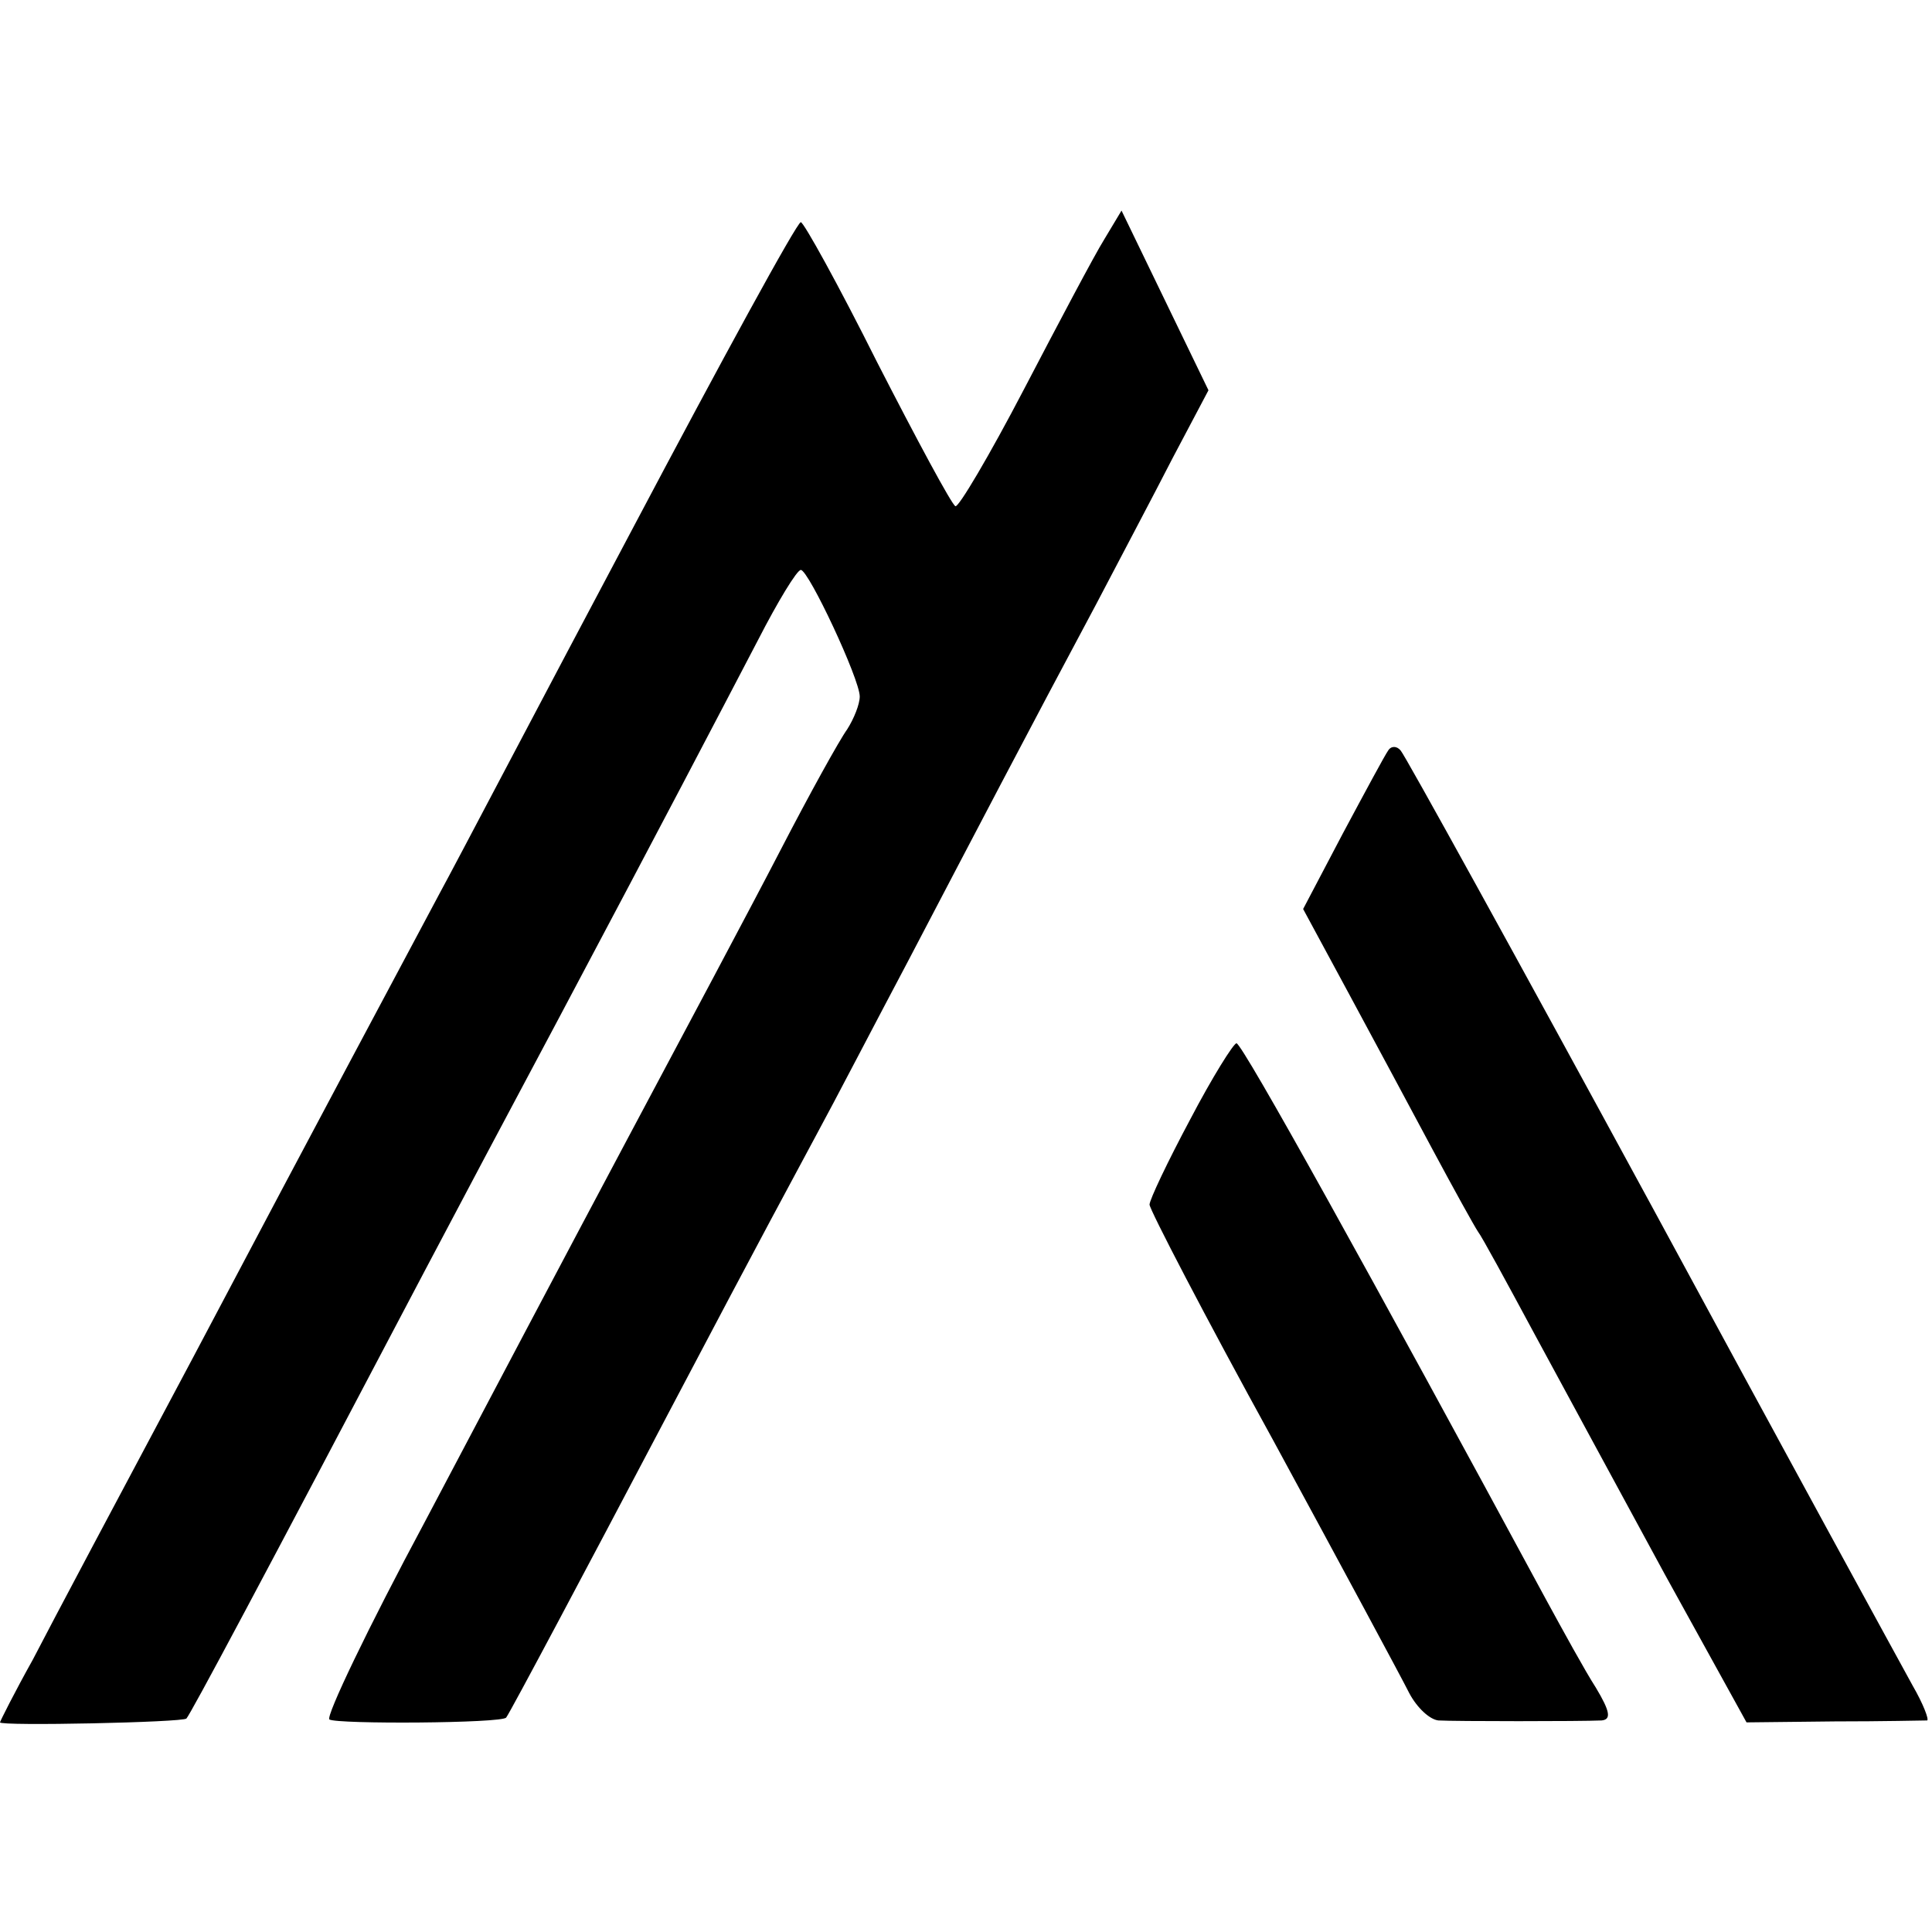 <?xml version="1.0" standalone="no"?>
<!DOCTYPE svg PUBLIC "-//W3C//DTD SVG 20010904//EN"
 "http://www.w3.org/TR/2001/REC-SVG-20010904/DTD/svg10.dtd">
<svg version="1.0" xmlns="http://www.w3.org/2000/svg"
 width="200pt" height="200pt" viewBox="0 0 200 200"
 preserveAspectRatio="xMidYMid meet">
<g transform="translate(0,200) scale(0.1,-0.1)"
fill="#000000" stroke="none">
<path d="M1143 1752 c-10 -16 -47 -86 -83 -155 -36 -69 -68 -123 -71 -121 -4
2 -40 69 -81 149 -40 80 -76 145 -79 145 -4 0 -82 -143 -174 -317 -93 -175
-182 -345 -200 -378 -51 -96 -114 -213 -255 -480 -73 -137 -148 -278 -166
-313 -19 -34 -34 -64 -34 -65 0 -4 190 0 193 4 5 6 74 135 247 464 29 55 91
172 138 260 112 211 161 305 207 393 20 39 40 72 44 72 8 0 61 -113 61 -131 0
-8 -6 -23 -13 -34 -8 -11 -39 -67 -69 -125 -30 -58 -102 -193 -159 -300 -57
-107 -151 -285 -209 -395 -59 -110 -103 -202 -99 -205 8 -5 179 -4 183 2 4 5
91 169 151 283 56 106 101 192 170 320 18 33 60 114 95 180 67 128 126 241
195 370 23 44 59 112 79 151 l37 70 -45 93 -45 93 -18 -30z"/>
<path d="M1437 1223 c-3 -4 -24 -43 -47 -86 l-41 -78 47 -87 c26 -48 65 -121
87 -162 22 -41 43 -79 47 -85 4 -5 30 -53 58 -105 28 -52 89 -164 135 -249
l85 -154 91 1 c50 0 93 1 96 1 2 1 -4 17 -15 36 -11 20 -133 243 -271 498
-138 254 -255 466 -259 470 -4 5 -10 5 -13 0z"/>
<path d="M1232 841 c-23 -43 -42 -83 -42 -88 0 -5 57 -115 128 -244 70 -129
133 -246 141 -262 8 -15 21 -27 30 -28 17 -1 148 -1 169 0 10 1 9 9 -6 34 -11
17 -34 59 -52 92 -180 333 -314 575 -320 575 -3 0 -25 -35 -48 -79z"/>
</g>
</svg>
